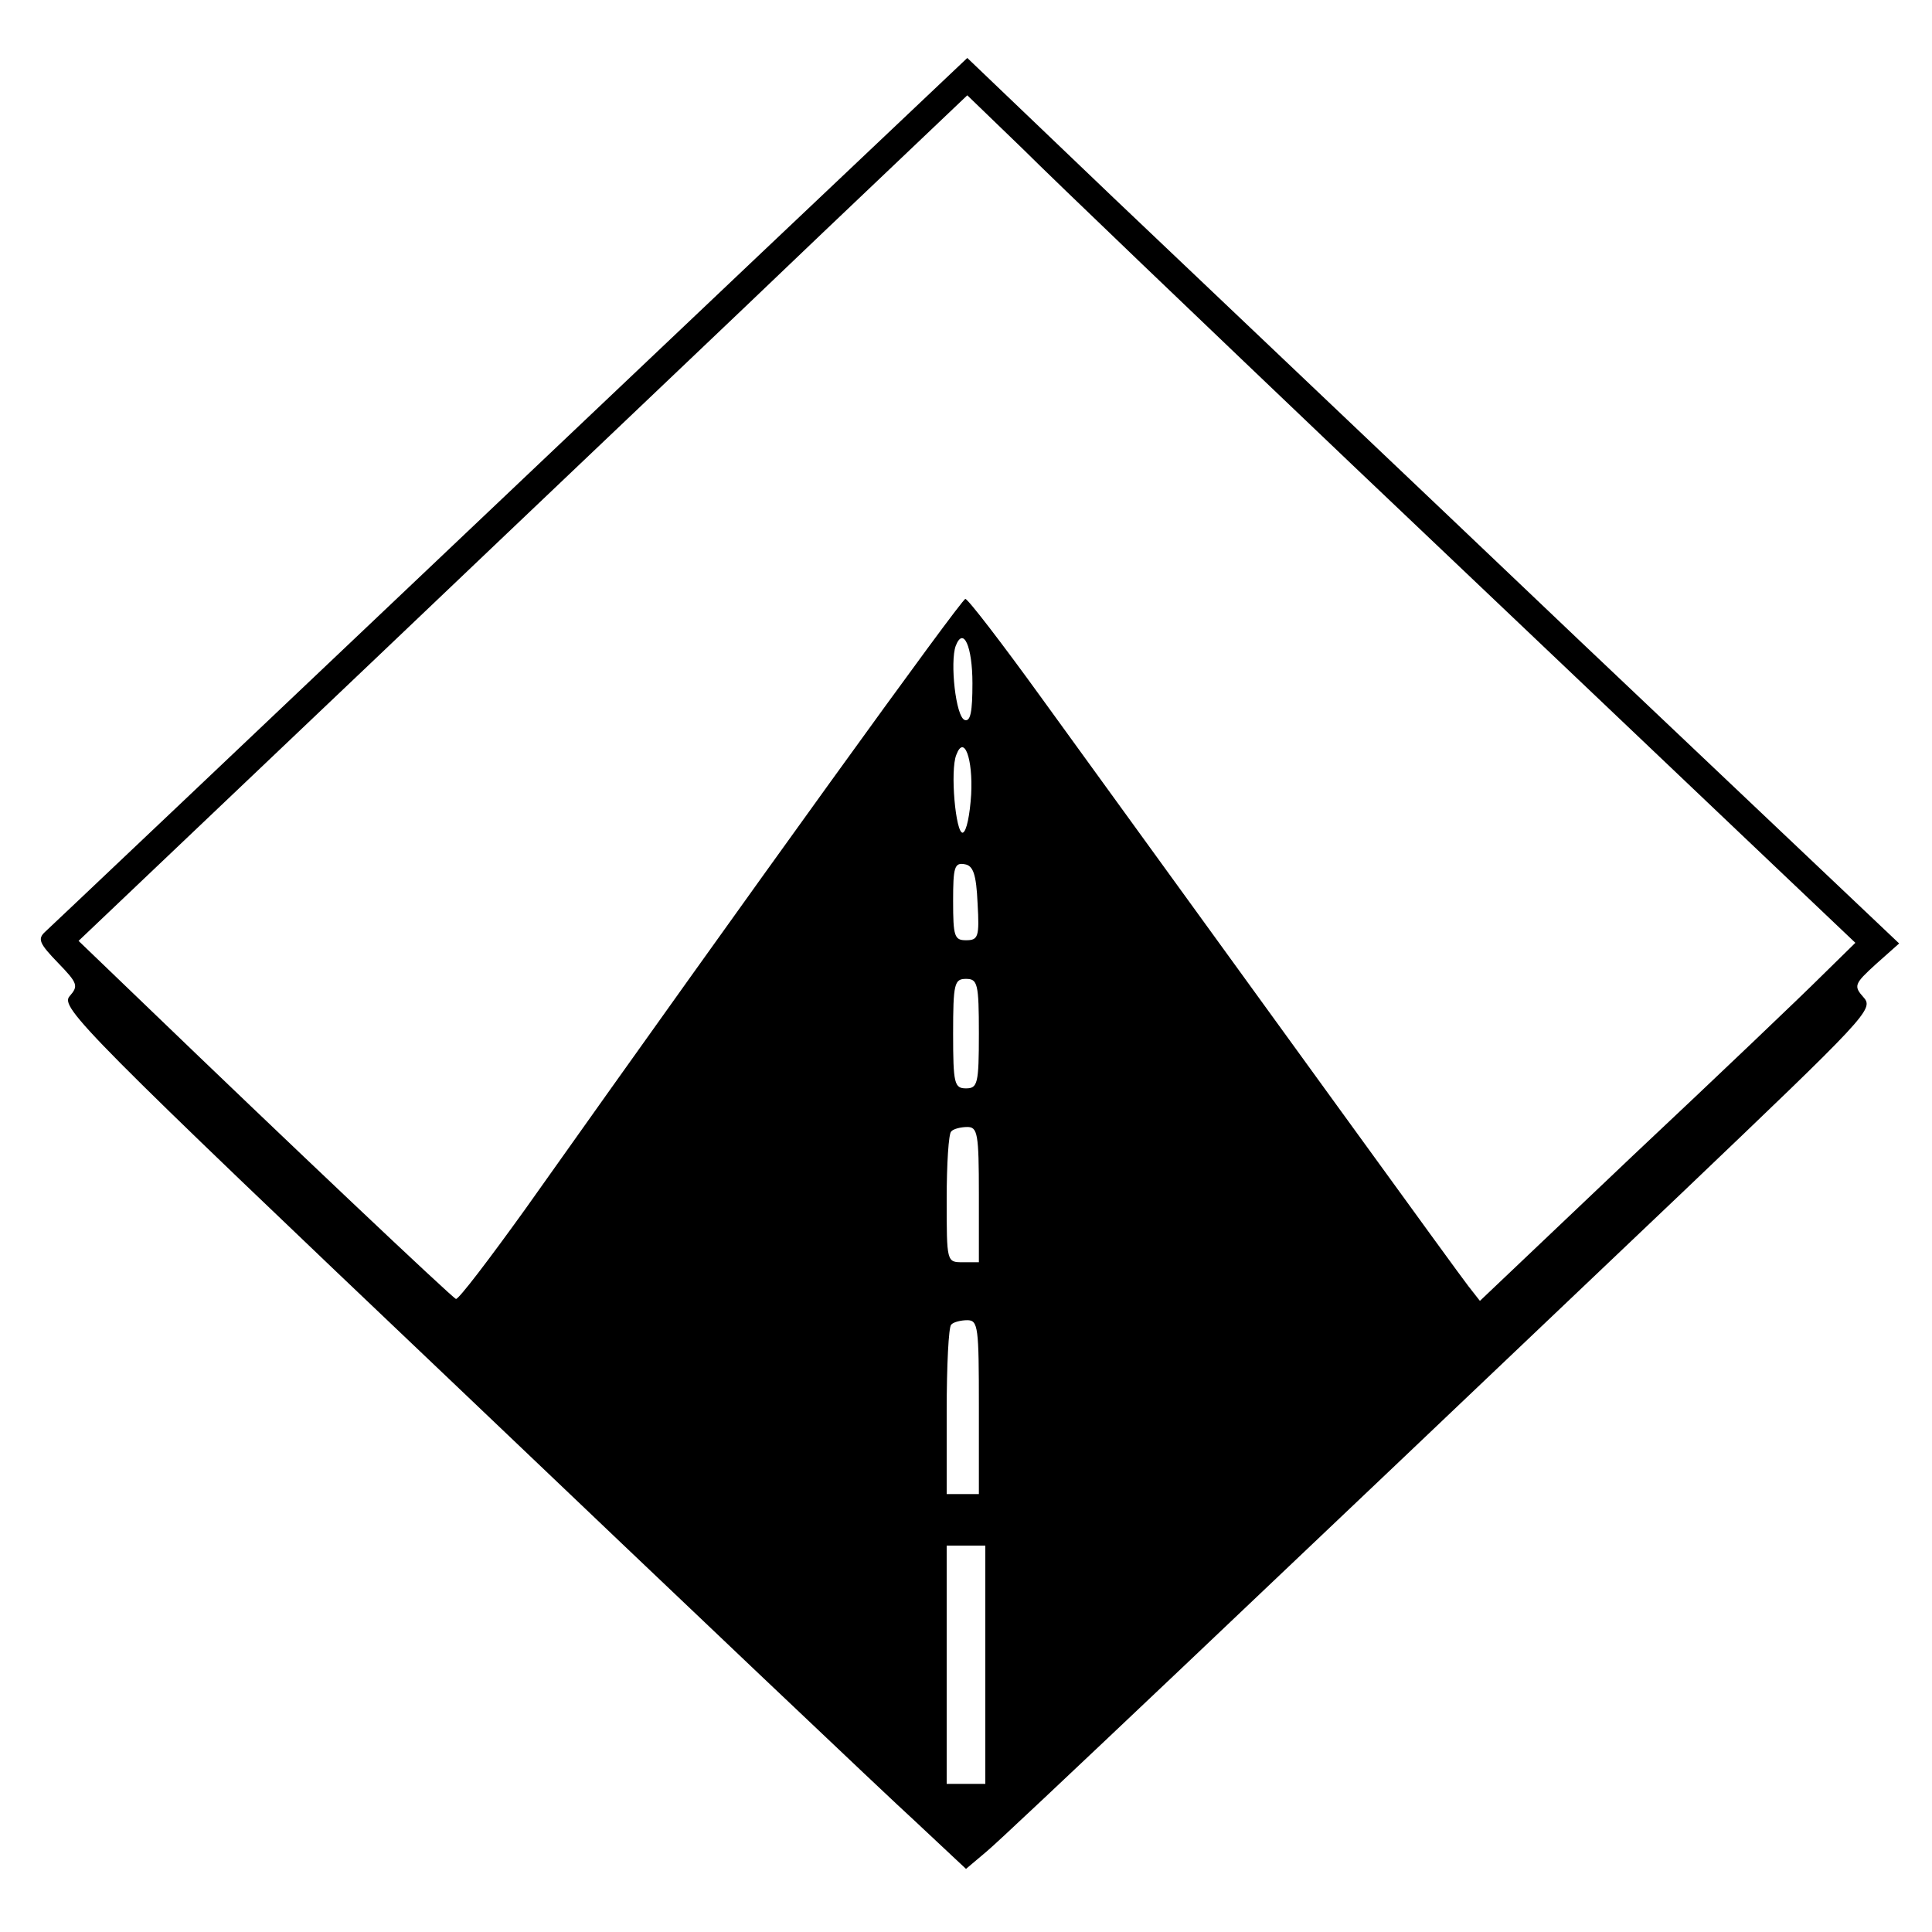 <?xml version="1.0" standalone="no"?>
<!DOCTYPE svg PUBLIC "-//W3C//DTD SVG 20010904//EN"
 "http://www.w3.org/TR/2001/REC-SVG-20010904/DTD/svg10.dtd">
<svg version="1.0" xmlns="http://www.w3.org/2000/svg"
 width="300pt" height="300pt" viewBox="0 0 300 300"
 preserveAspectRatio="xMidYMid meet">
<g transform="translate(0,300) scale(0.1,-0.1)"
fill="#000000" stroke="none">
<path d="M1183 2608 c-932 -884 -1099 -1042 -1113 -1055 -12 -11 -9 -18 20
-48 31 -32 32 -36 18 -52 -15 -17 23 -56 609 -613 343 -327 660 -628 704 -668
l79 -74 32 27 c30 25 426 401 1081 1024 285 272 297 284 281 302 -16 18 -15
21 19 52 l36 32 -496 470 c-272 259 -598 568 -723 687 l-228 218 -319 -302z
m916 -329 c234 -222 505 -480 603 -573 l179 -170 -53 -52 c-29 -29 -160 -154
-292 -278 l-238 -226 -18 23 c-15 19 -308 424 -664 915 -60 83 -113 152 -117
152 -6 0 -330 -449 -683 -947 -56 -78 -104 -141 -108 -140 -6 2 -265 247 -484
458 l-102 98 466 443 c256 244 567 539 690 657 l224 213 87 -84 c47 -47 277
-267 510 -489z m-589 -340 c0 -44 -3 -60 -12 -57 -14 5 -23 90 -14 115 12 31
26 -1 26 -58z m-2 -173 c-2 -31 -7 -57 -13 -59 -11 -2 -20 97 -10 121 12 32
26 -6 23 -62z m10 -169 c3 -52 1 -57 -18 -57 -18 0 -20 6 -20 61 0 52 2 60 18
57 13 -2 18 -15 20 -61z m2 -202 c0 -78 -2 -85 -20 -85 -18 0 -20 7 -20 85 0
78 2 85 20 85 18 0 20 -7 20 -85z m0 -250 l0 -105 -25 0 c-25 0 -25 0 -25 98
0 54 3 102 7 105 3 4 15 7 25 7 16 0 18 -10 18 -105z m0 -330 l0 -135 -25 0
-25 0 0 128 c0 71 3 132 7 135 3 4 15 7 25 7 17 0 18 -11 18 -135z m10 -400
l0 -185 -30 0 -30 0 0 185 0 185 30 0 30 0 0 -185z"/>
</g>
</svg>
